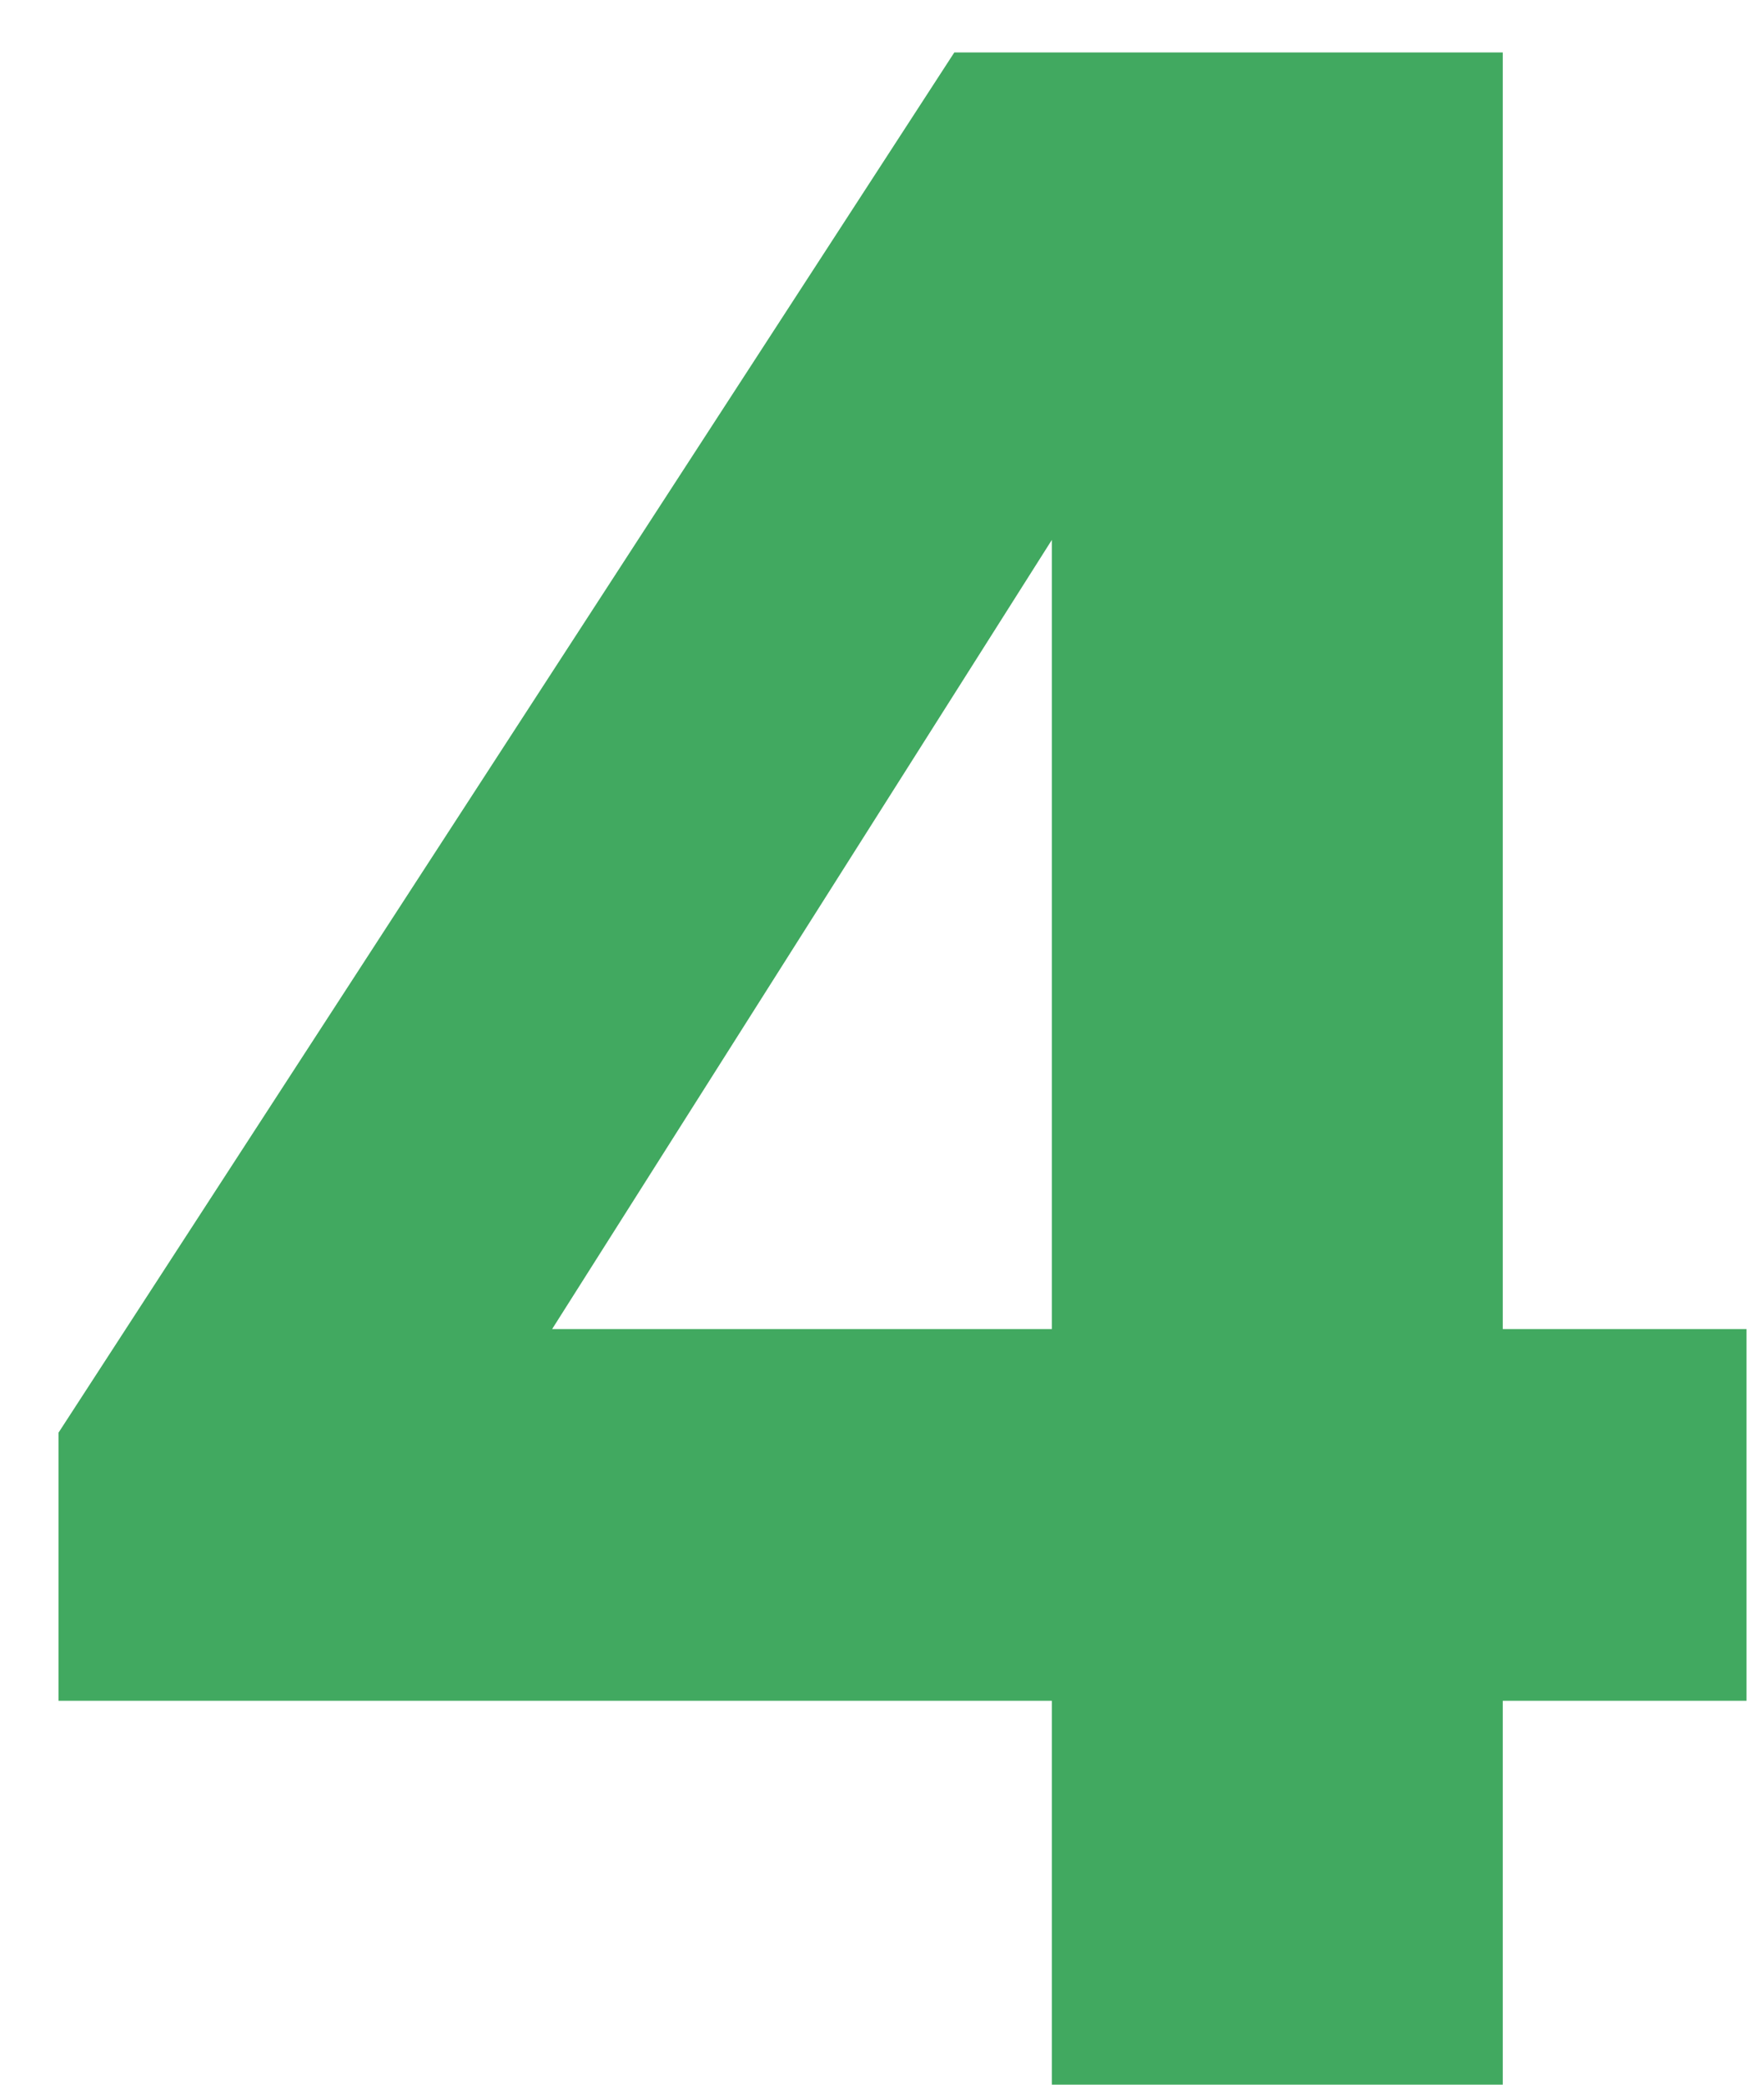 <?xml version="1.0" encoding="UTF-8"?> <svg xmlns="http://www.w3.org/2000/svg" width="22" height="26" viewBox="0 0 22 26" fill="none"><path d="M18.742 0.654V16.576H21.782V21.212H18.742V26H13.118V21.212H0.73V17.868L11.902 0.654H18.742ZM6.886 16.576H13.118V6.734L6.886 16.576Z" fill="#41A960"></path></svg> 